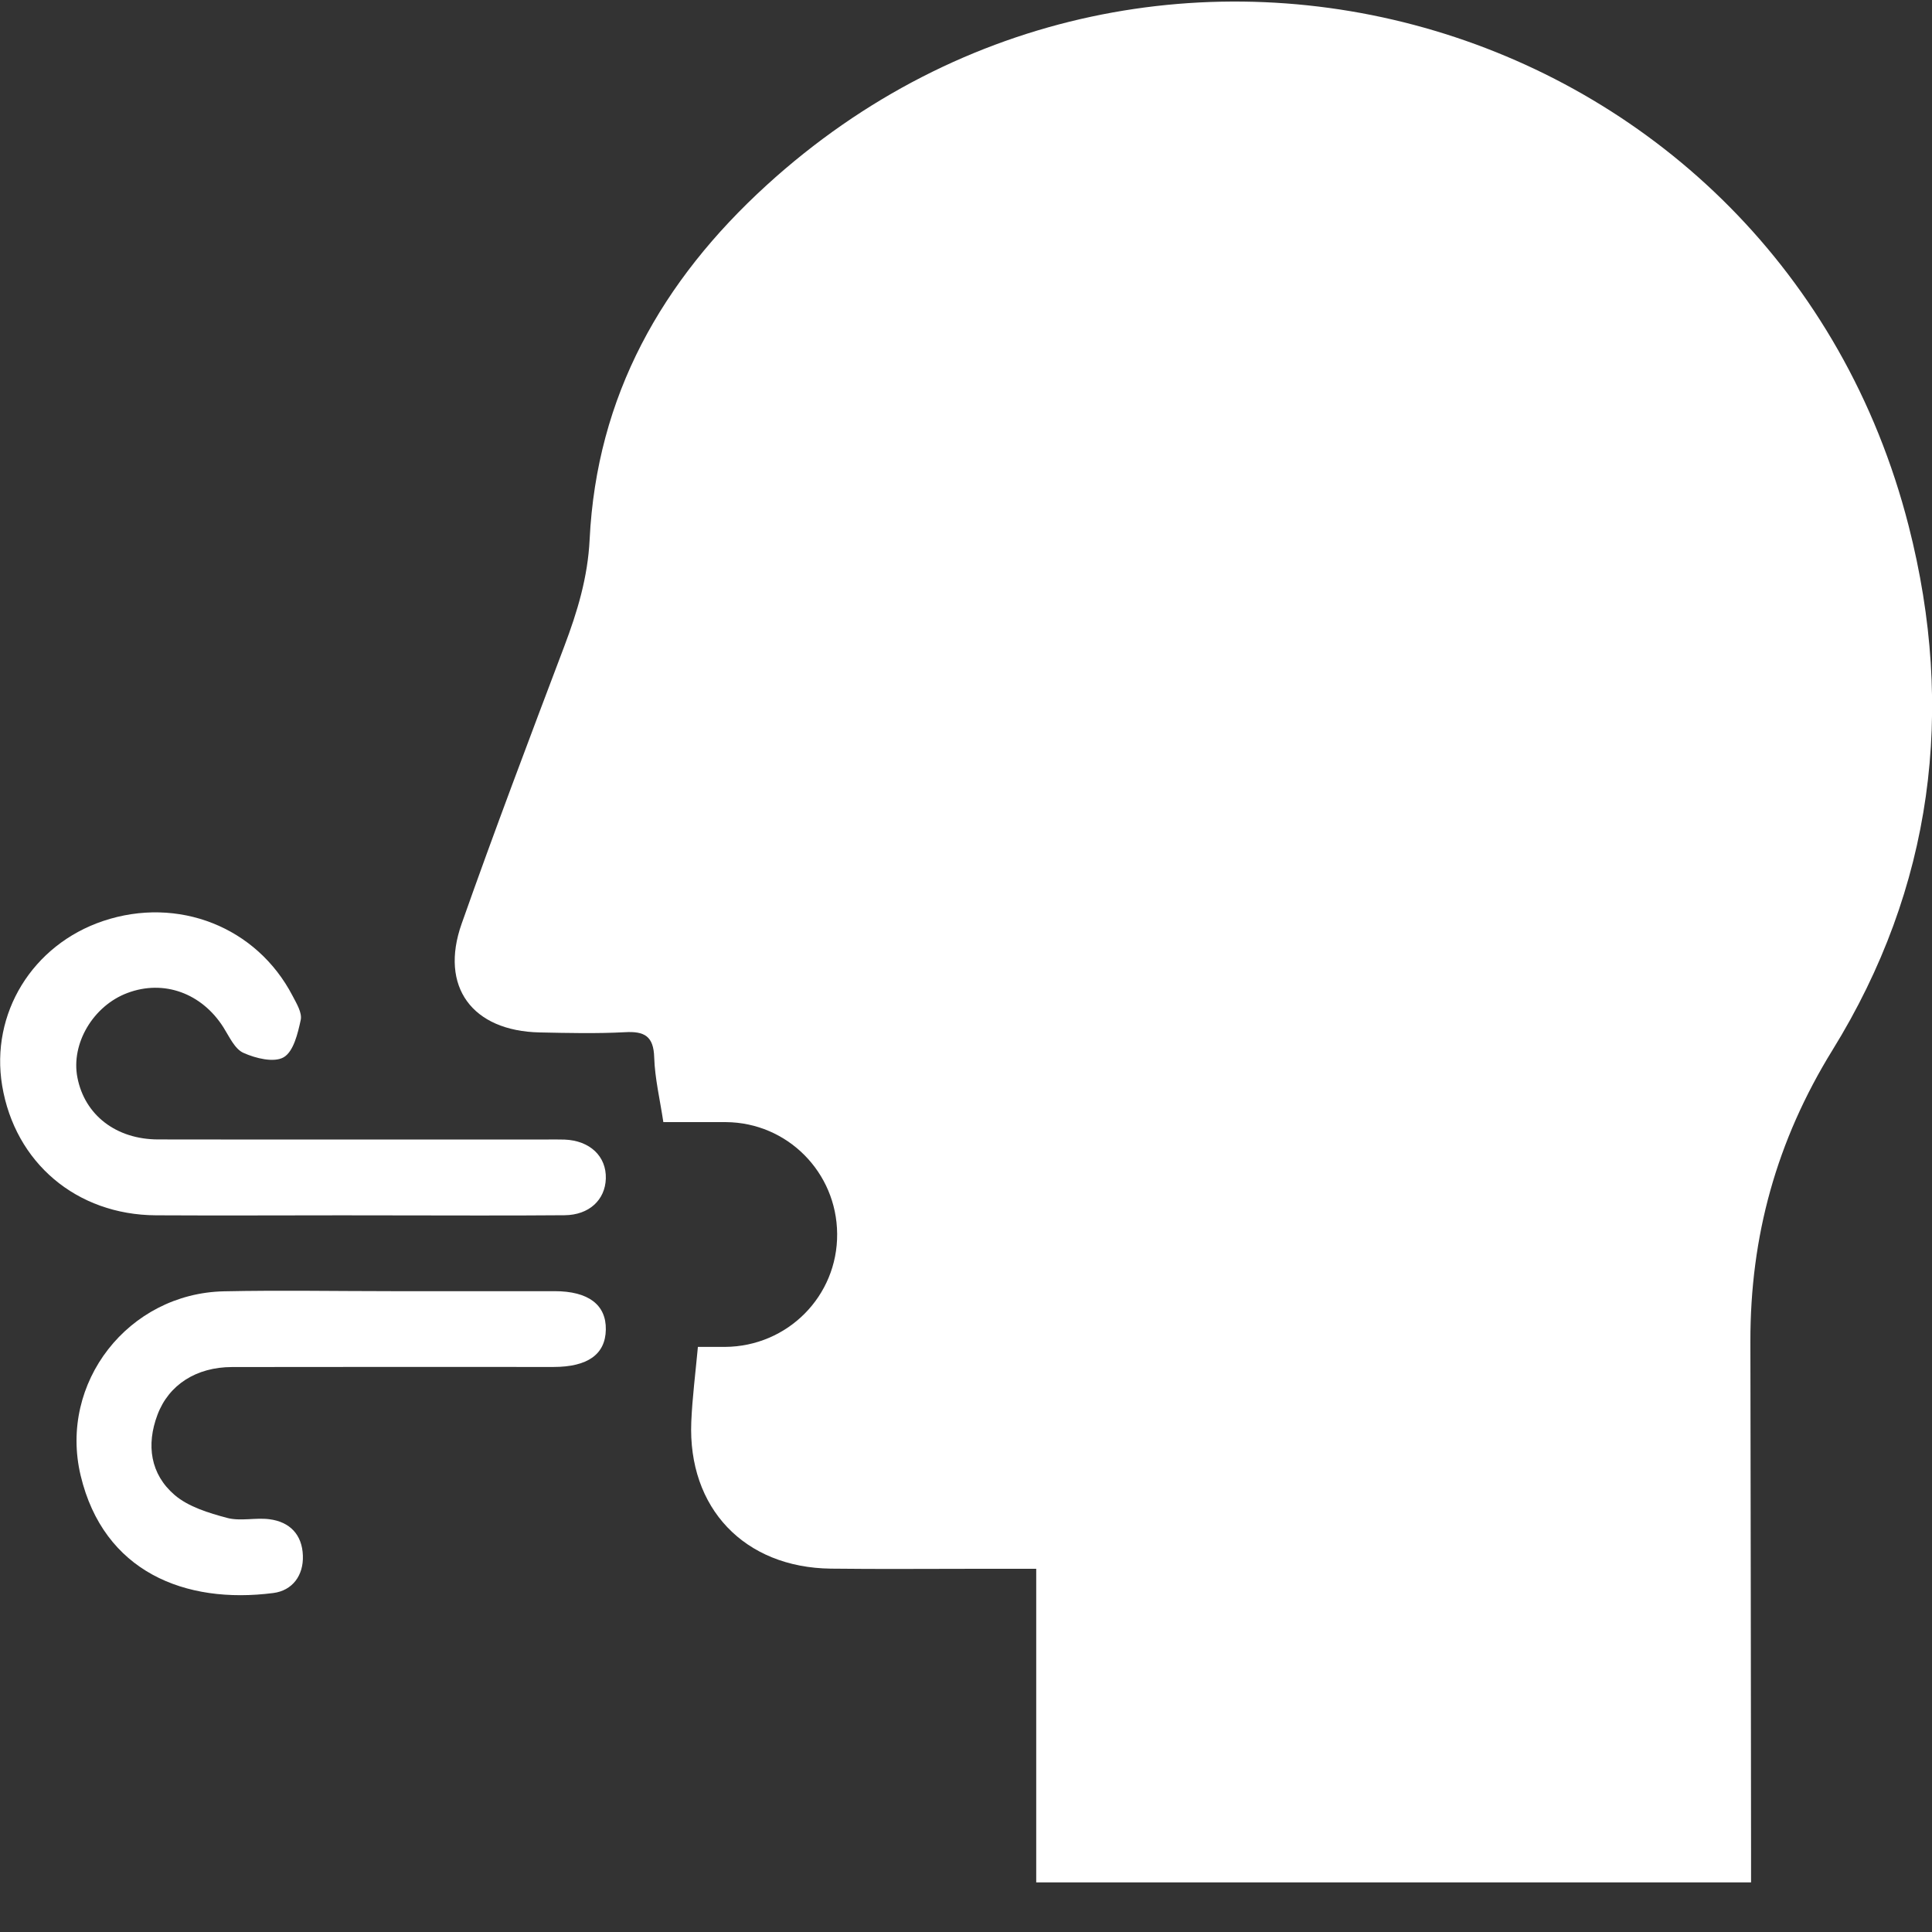 <?xml version="1.0" encoding="UTF-8"?> <svg xmlns="http://www.w3.org/2000/svg" width="26" height="26" viewBox="0 0 26 26" fill="none"><rect x="0" y="0" width="26" height="26" fill="#333333" stroke="none"/><path d="M13.945 21.112C13.657 21.112 13.405 21.112 13.154 21.112C12.497 21.112 11.838 21.118 11.181 21.11C10.017 21.096 9.255 20.295 9.303 19.134C9.317 18.808 9.359 18.483 9.392 18.126C9.528 18.126 9.642 18.126 9.756 18.126C10.6 18.121 11.273 17.441 11.266 16.604C11.26 15.775 10.595 15.107 9.77 15.101C9.496 15.1 9.222 15.101 8.927 15.101C8.881 14.794 8.813 14.513 8.804 14.231C8.796 13.942 8.671 13.876 8.409 13.891C8.028 13.911 7.645 13.902 7.263 13.894C6.355 13.875 5.912 13.28 6.213 12.43C6.654 11.18 7.124 9.94 7.593 8.7C7.77 8.232 7.91 7.771 7.935 7.26C8.03 5.328 8.906 3.779 10.316 2.493C15.557 -2.287 23.927 0.199 25.686 7.078C26.32 9.558 26.009 11.95 24.661 14.131C23.905 15.356 23.554 16.64 23.556 18.053C23.561 20.349 23.562 22.645 23.565 24.941C23.565 25.067 23.565 25.192 23.565 25.332H13.945V21.114V21.112Z" fill="white"></path><path d="M4.738 16.355C3.858 16.355 2.978 16.36 2.098 16.355C1.029 16.349 0.202 15.647 0.029 14.61C-0.132 13.639 0.436 12.714 1.389 12.394C2.396 12.057 3.454 12.473 3.937 13.401C3.99 13.503 4.068 13.629 4.047 13.726C4.008 13.908 3.95 14.151 3.818 14.228C3.688 14.304 3.44 14.243 3.276 14.169C3.159 14.117 3.086 13.951 3.007 13.826C2.715 13.365 2.204 13.179 1.715 13.363C1.253 13.536 0.952 14.046 1.042 14.502C1.14 15.006 1.563 15.334 2.13 15.334C3.868 15.337 5.607 15.334 7.344 15.335C7.429 15.335 7.514 15.333 7.599 15.336C7.94 15.35 8.162 15.562 8.153 15.861C8.144 16.148 7.928 16.351 7.599 16.354C6.804 16.361 6.009 16.356 5.214 16.356C5.055 16.356 4.896 16.356 4.737 16.356L4.738 16.355Z" fill="white"></path><path d="M5.27 17.376C6.001 17.376 6.733 17.376 7.464 17.376C7.918 17.376 8.159 17.559 8.153 17.894C8.147 18.226 7.91 18.396 7.447 18.396C6.005 18.396 4.564 18.394 3.122 18.397C2.642 18.398 2.271 18.635 2.119 19.04C1.966 19.446 2.024 19.839 2.35 20.119C2.537 20.279 2.809 20.361 3.055 20.427C3.234 20.475 3.437 20.421 3.625 20.445C3.901 20.48 4.067 20.654 4.076 20.935C4.086 21.203 3.934 21.405 3.679 21.438C2.49 21.592 1.394 21.152 1.085 19.856C0.788 18.606 1.728 17.406 3.013 17.378C3.765 17.362 4.517 17.376 5.271 17.376H5.27Z" fill="white"></path></svg> 